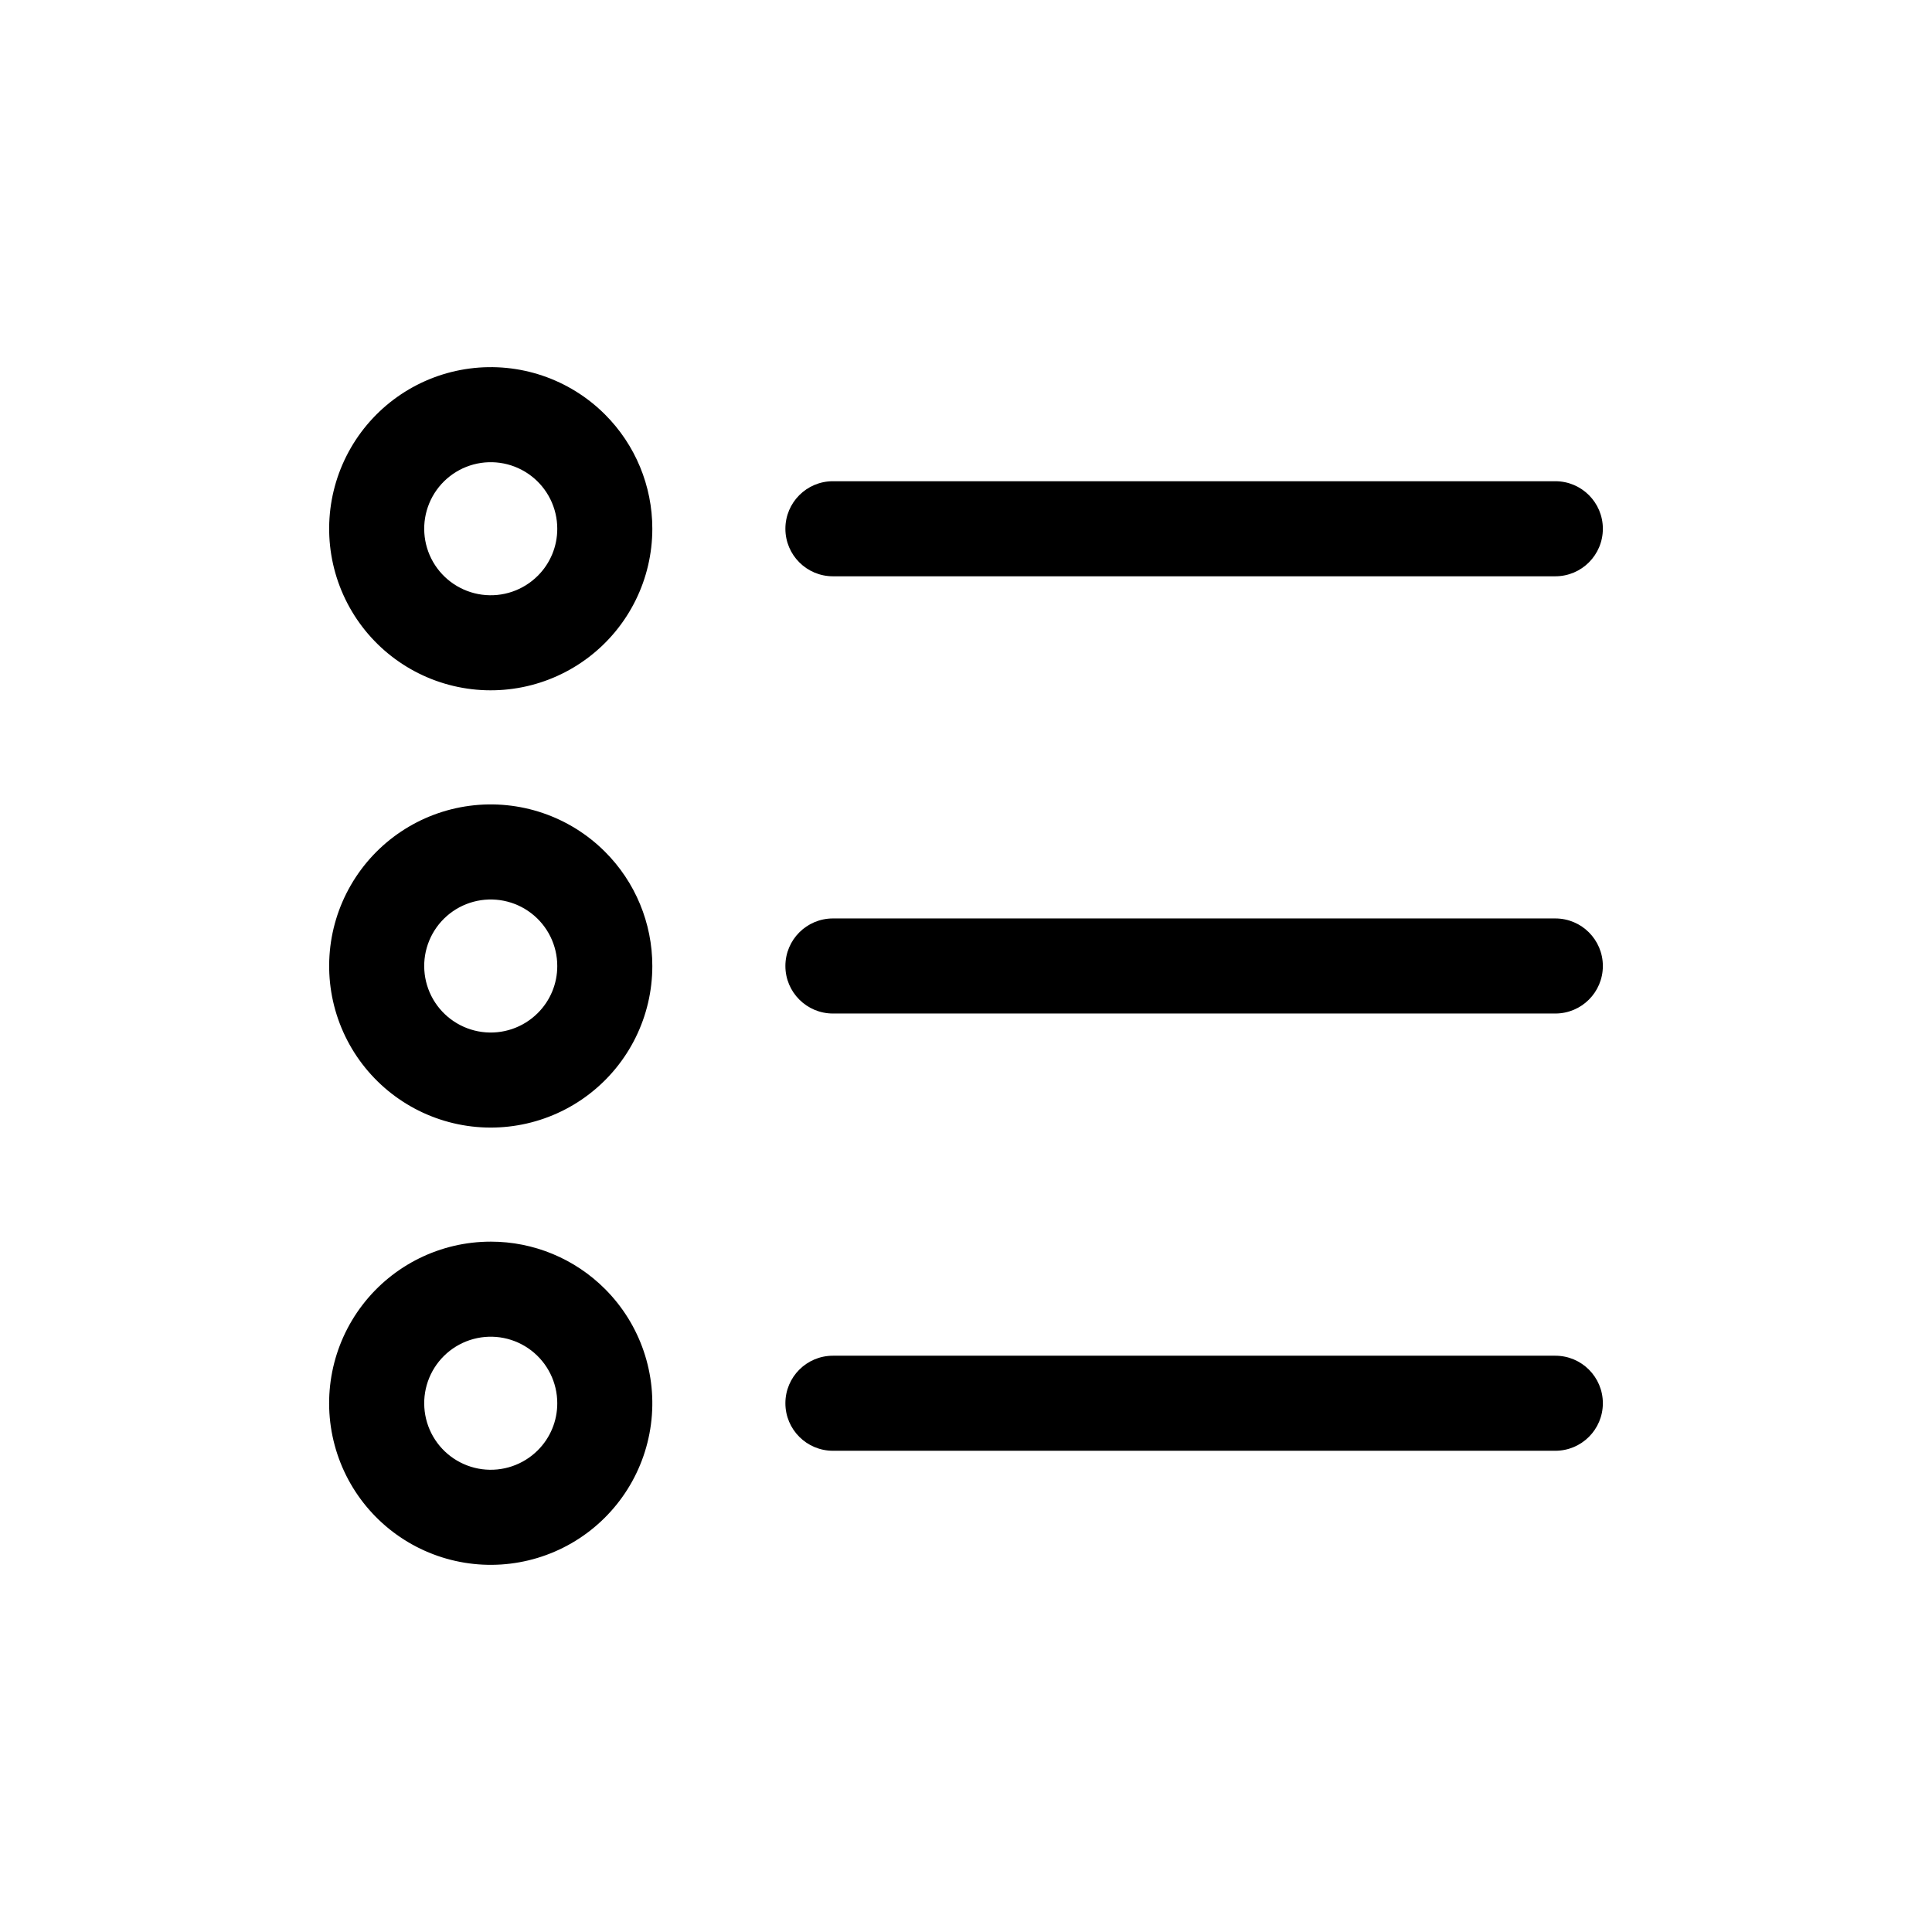 <?xml version="1.0" encoding="UTF-8"?>
<!-- The Best Svg Icon site in the world: iconSvg.co, Visit us! https://iconsvg.co -->
<svg fill="#000000" width="800px" height="800px" version="1.1" viewBox="144 144 512 512" xmlns="http://www.w3.org/2000/svg">
 <g>
  <path d="m304.33 253.84c-9.414-9.414-22.672-13.914-35.871-12.176s-24.836 9.516-31.492 21.043c-6.656 11.531-7.574 25.5-2.477 37.801 5.094 12.297 15.617 21.527 28.477 24.973s26.59 0.715 37.152-7.391c10.562-8.102 16.754-20.66 16.754-33.973 0.008-11.359-4.508-22.254-12.543-30.277zm-17.812 42.75v-0.004c-3.879 3.875-9.336 5.731-14.77 5.012-5.434-0.715-10.227-3.918-12.969-8.664-2.738-4.746-3.117-10.5-1.02-15.562 2.098-5.066 6.434-8.863 11.727-10.285 5.297-1.418 10.949-0.293 15.297 3.043 4.348 3.34 6.898 8.508 6.898 13.988 0.012 4.68-1.848 9.168-5.164 12.469z"/>
  <path d="m304.33 369.72c-9.414-9.414-22.672-13.914-35.871-12.176s-24.836 9.516-31.492 21.047c-6.656 11.527-7.574 25.496-2.477 37.797 5.094 12.297 15.617 21.527 28.477 24.973s26.59 0.715 37.152-7.387c10.562-8.105 16.754-20.66 16.754-33.973 0.008-11.359-4.508-22.258-12.543-30.281zm-17.812 42.75v-0.004c-3.879 3.879-9.336 5.731-14.77 5.016-5.434-0.719-10.227-3.922-12.969-8.668-2.738-4.746-3.117-10.496-1.02-15.562 2.098-5.062 6.434-8.863 11.727-10.281 5.297-1.418 10.949-0.293 15.297 3.043 4.348 3.336 6.898 8.504 6.898 13.988 0.012 4.676-1.848 9.168-5.164 12.465z"/>
  <path d="m274.05 473.05c-13.316 0-25.871 6.191-33.977 16.754-8.105 10.562-10.84 24.293-7.391 37.156 3.445 12.859 12.676 23.387 24.977 28.48s26.27 4.18 37.801-2.477 19.309-18.297 21.047-31.5c1.738-13.199-2.762-26.457-12.176-35.871-8.027-8.039-18.922-12.551-30.281-12.543zm12.469 55.293c-3.879 3.875-9.336 5.727-14.77 5.012-5.434-0.715-10.227-3.918-12.969-8.664-2.738-4.75-3.117-10.5-1.02-15.566 2.098-5.062 6.434-8.863 11.727-10.281 5.297-1.418 10.949-0.293 15.297 3.043 4.348 3.336 6.898 8.508 6.898 13.988 0.012 4.68-1.848 9.168-5.164 12.469z"/>
  <path d="m556.18 271.53h-191.45c-6.953 0-12.594 5.641-12.594 12.594 0 6.957 5.641 12.598 12.594 12.598h191.45c6.957 0 12.594-5.641 12.594-12.598 0-6.953-5.637-12.594-12.594-12.594z"/>
  <path d="m556.18 387.4h-191.45c-6.953 0-12.594 5.641-12.594 12.598 0 6.953 5.641 12.594 12.594 12.594h191.45c6.957 0 12.594-5.641 12.594-12.594 0-6.957-5.637-12.598-12.594-12.598z"/>
  <path d="m556.18 503.28h-191.45c-6.953 0-12.594 5.637-12.594 12.594s5.641 12.594 12.594 12.594h191.45c6.957 0 12.594-5.637 12.594-12.594s-5.637-12.594-12.594-12.594z"/>
 </g>
</svg>